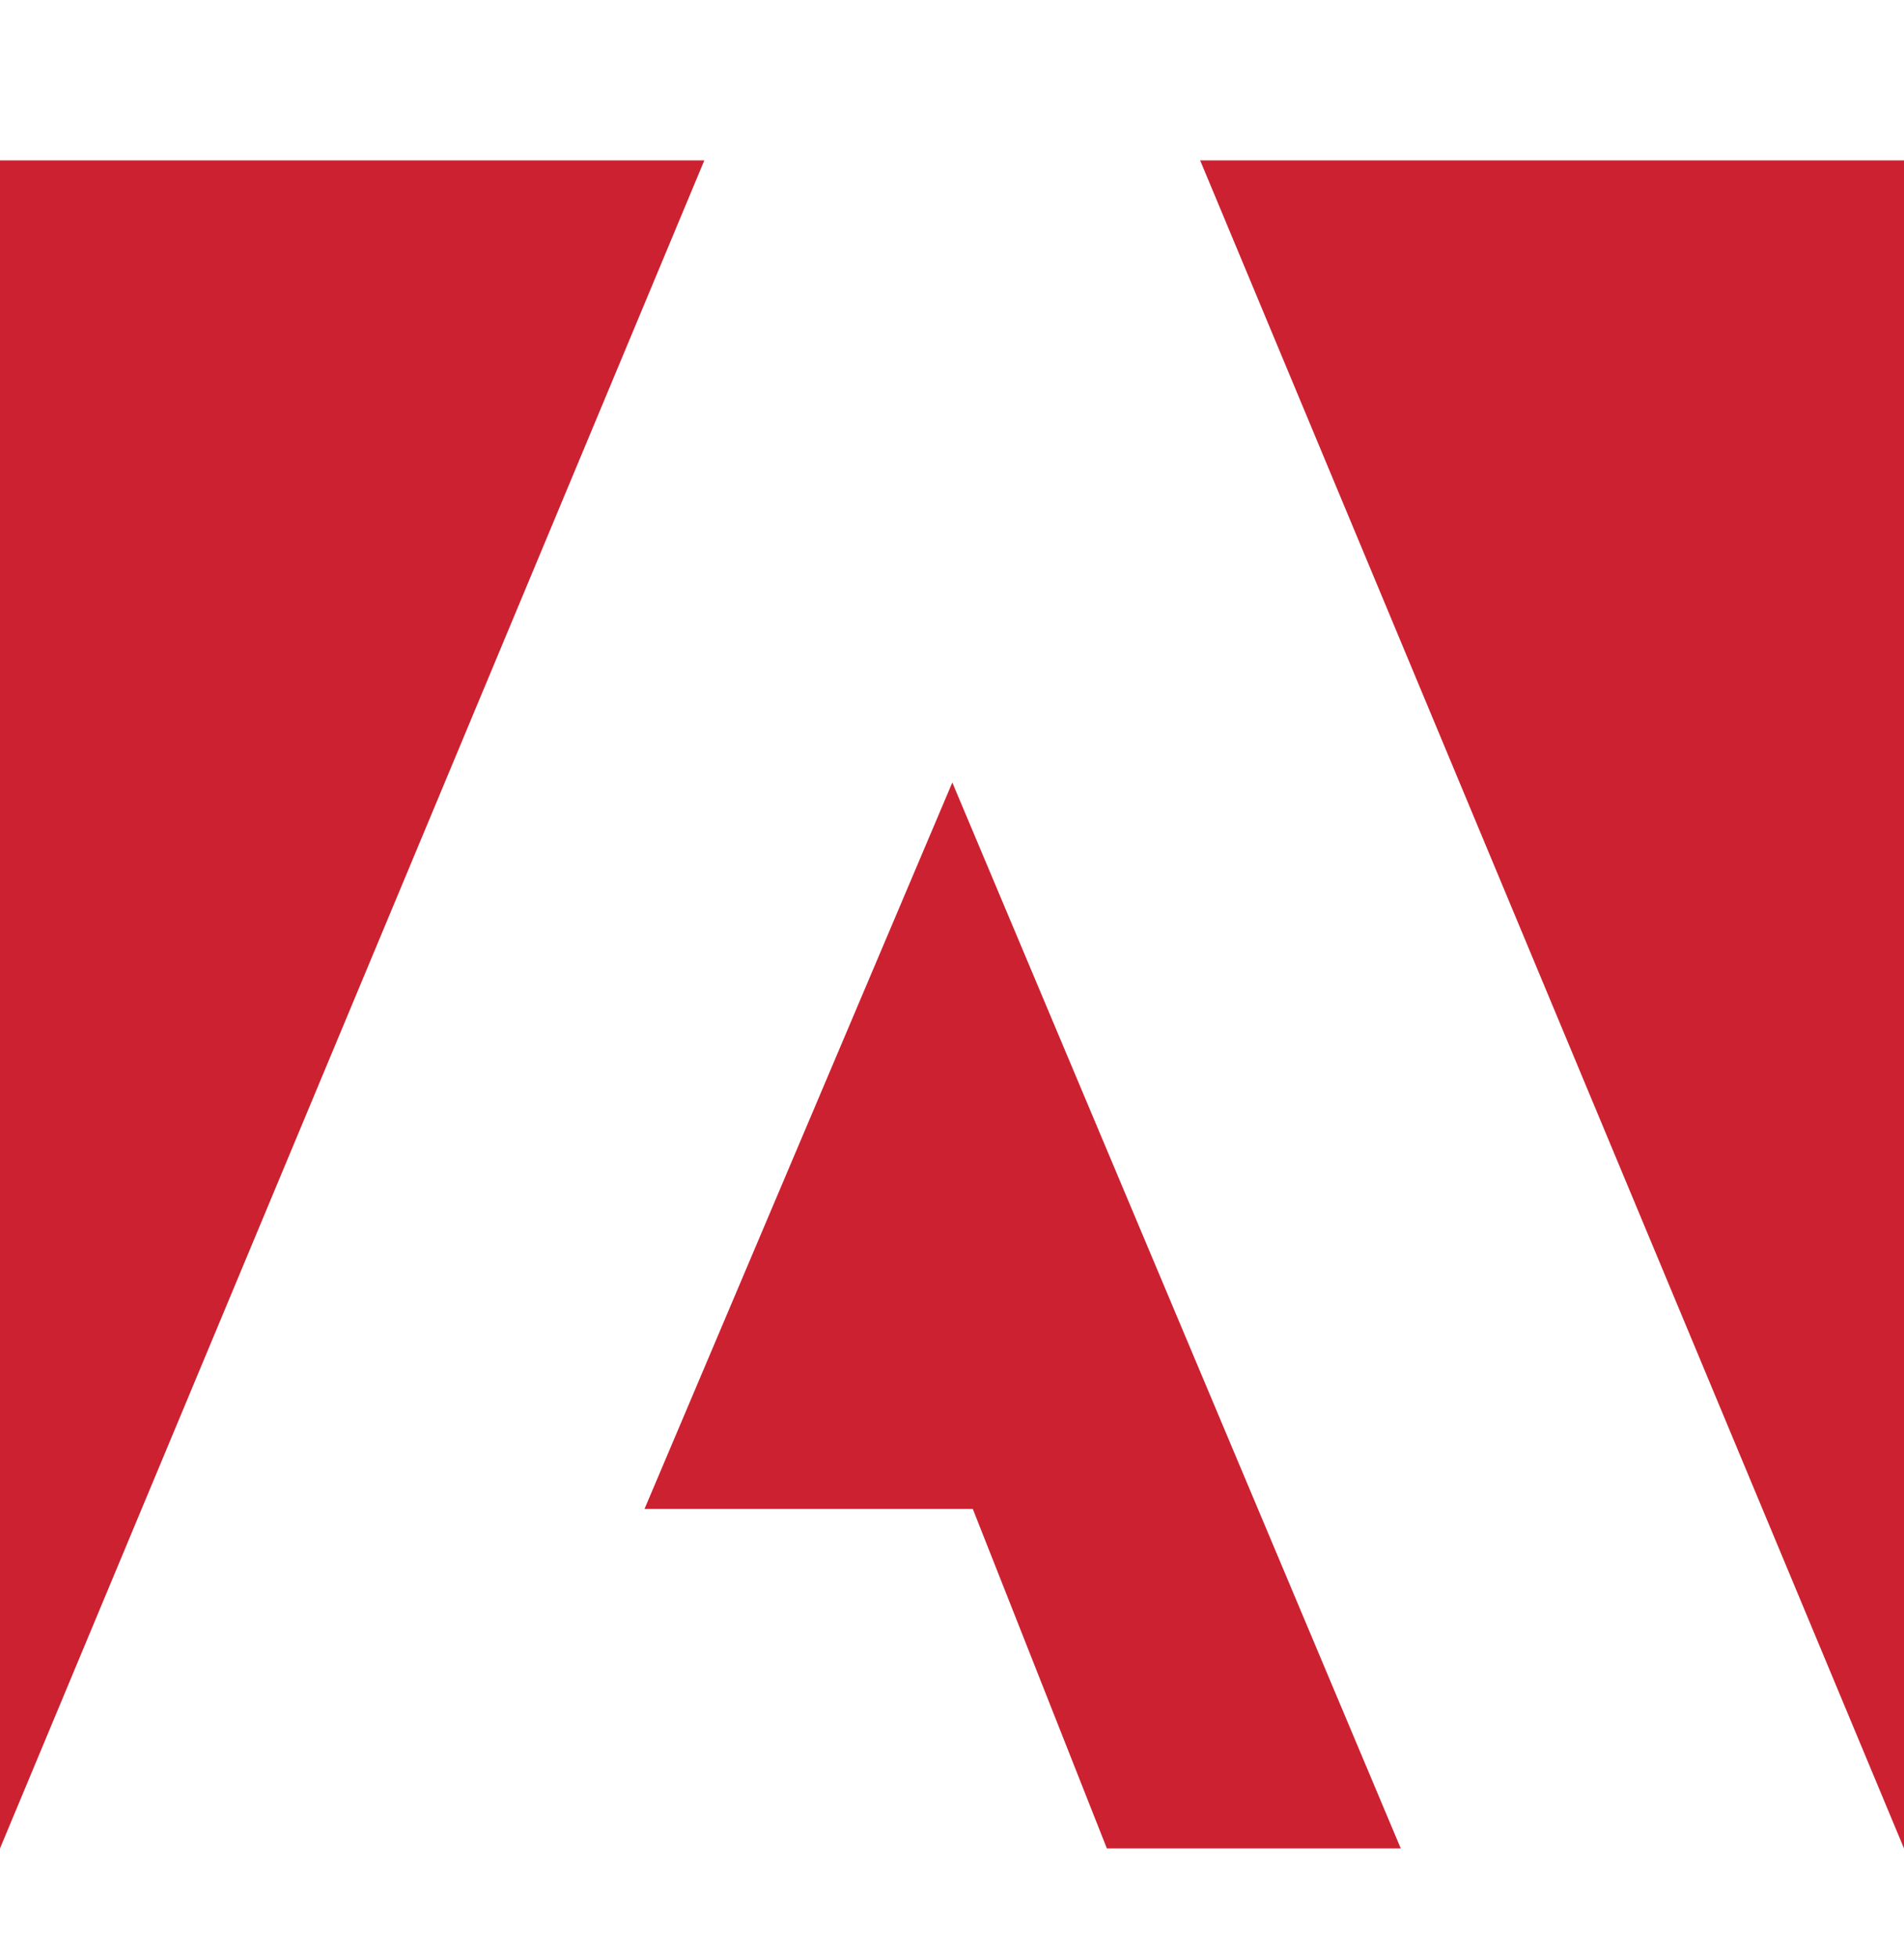 <svg width="36" height="37" viewBox="0 0 36 37" fill="none" xmlns="http://www.w3.org/2000/svg">
<path fill-rule="evenodd" clip-rule="evenodd" d="M22.692 3.032H36V34.941L22.692 3.032ZM13.317 3.032H0V34.941L13.317 3.032ZM18.006 14.792L26.485 34.941H20.928L18.393 28.524H12.186L18.006 14.792Z" fill="#CC2131"/>
</svg>
